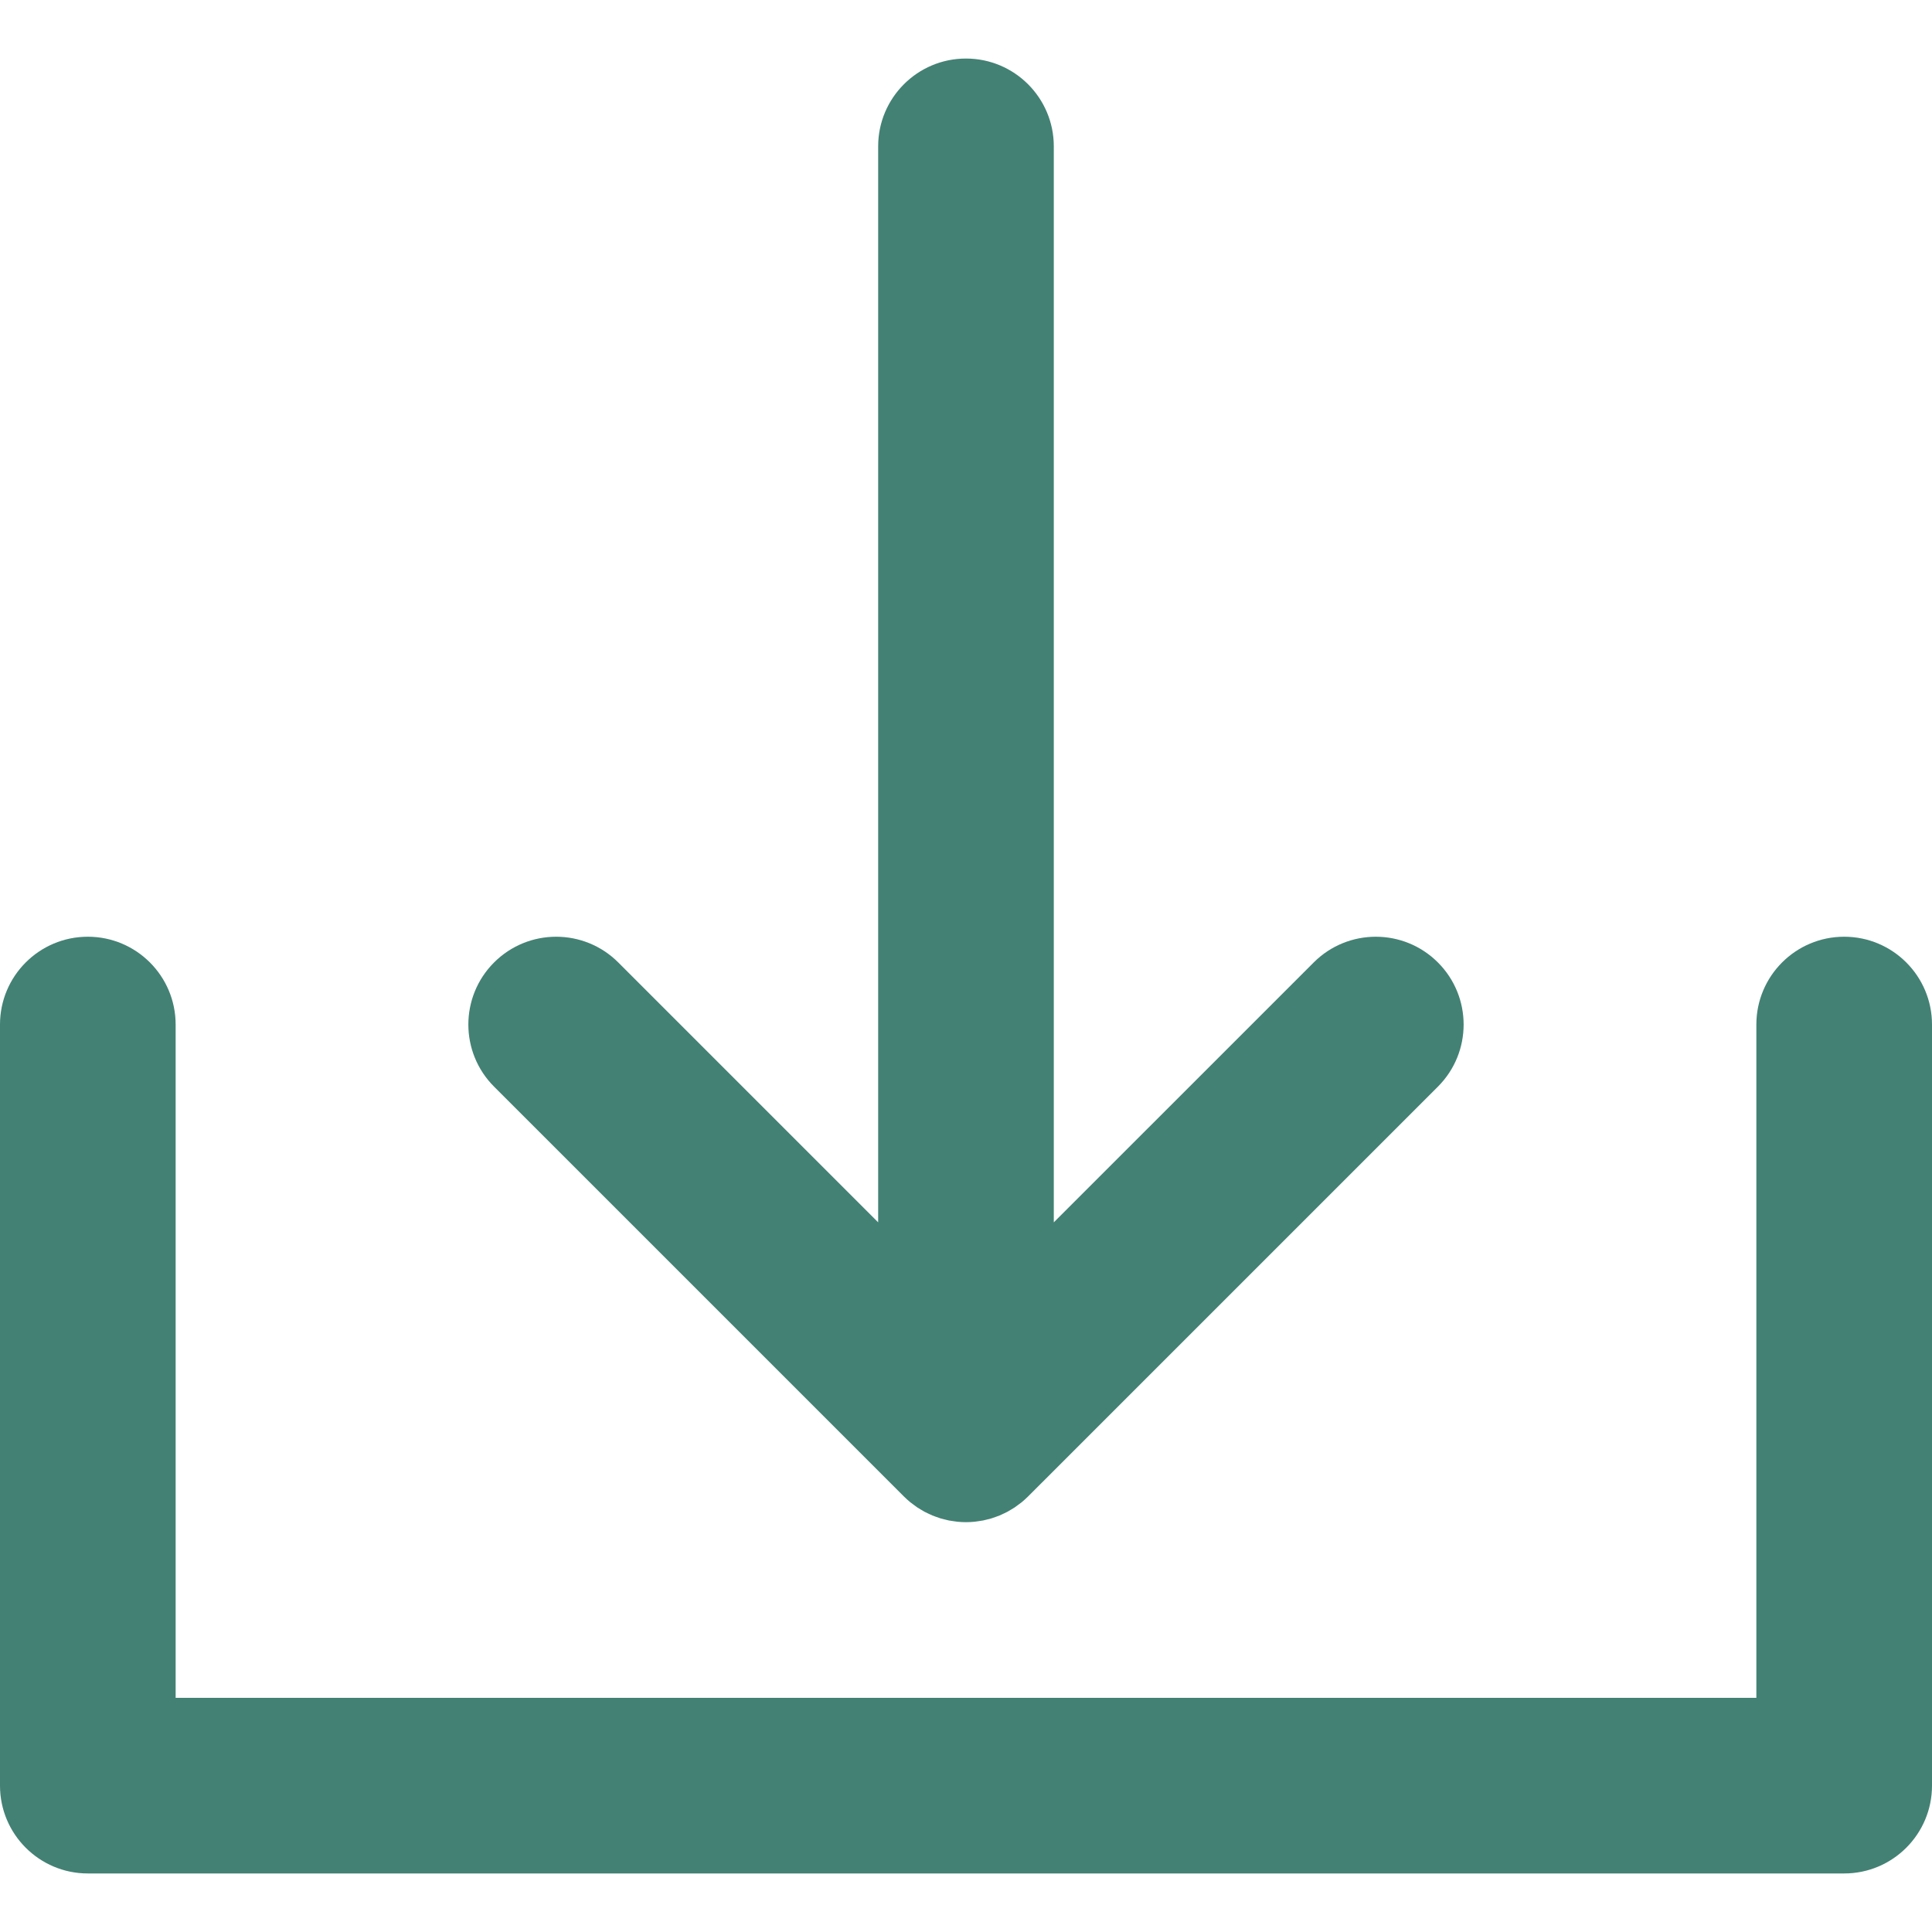 <svg xmlns="http://www.w3.org/2000/svg" version="1.1" xmlns:xlink="http://www.w3.org/1999/xlink" width="512" height="512" x="0" y="0" viewBox="0 0 330 330" style="enable-background:new 0 0 512 512" xml:space="preserve" class=""><g><path d="M154.389 255.602c.351.351.719.683 1.103.998.169.138.347.258.52.388.218.164.432.333.659.484.212.142.432.265.649.395.202.121.4.248.608.359.223.12.453.221.681.328.215.102.427.21.648.301.223.092.45.167.676.247.236.085.468.175.709.248.226.068.456.119.684.176.246.062.489.131.739.181.263.052.529.083.794.121.219.031.435.073.658.095.492.048.986.075 1.48.075s.988-.026 1.479-.075c.226-.022.444-.064.667-.096.262-.037.524-.068.784-.12.255-.05.504-.121.754-.184.223-.057.448-.105.669-.172.246-.075.483-.167.724-.253.221-.08.444-.152.662-.242.225-.093.44-.202.659-.306.225-.106.452-.206.672-.324.21-.112.408-.239.611-.361.217-.13.437-.252.648-.394.222-.148.431-.314.644-.473.179-.134.362-.258.536-.4.365-.3.714-.617 1.049-.949.016-.016.034-.028.049-.044l70.002-69.998c5.858-5.858 5.858-15.355 0-21.213-5.857-5.857-15.355-5.858-21.213-.001l-44.396 44.393V25c0-8.284-6.716-15-15-15-8.284 0-15 6.716-15 15v183.785l-44.392-44.391c-5.857-5.858-15.355-5.858-21.213 0-5.858 5.858-5.858 15.355 0 21.213l69.997 69.995z" fill="#438174" opacity="1" data-original="#000000"></path><path d="M315 160c-8.284 0-15 6.716-15 15v115H30V175c0-8.284-6.716-15-15-15-8.284 0-15 6.716-15 15v130c0 8.284 6.716 15 15 15h300c8.284 0 15-6.716 15-15V175c0-8.284-6.716-15-15-15z" fill="#438174" opacity="1" data-original="#000000"></path></g></svg>
